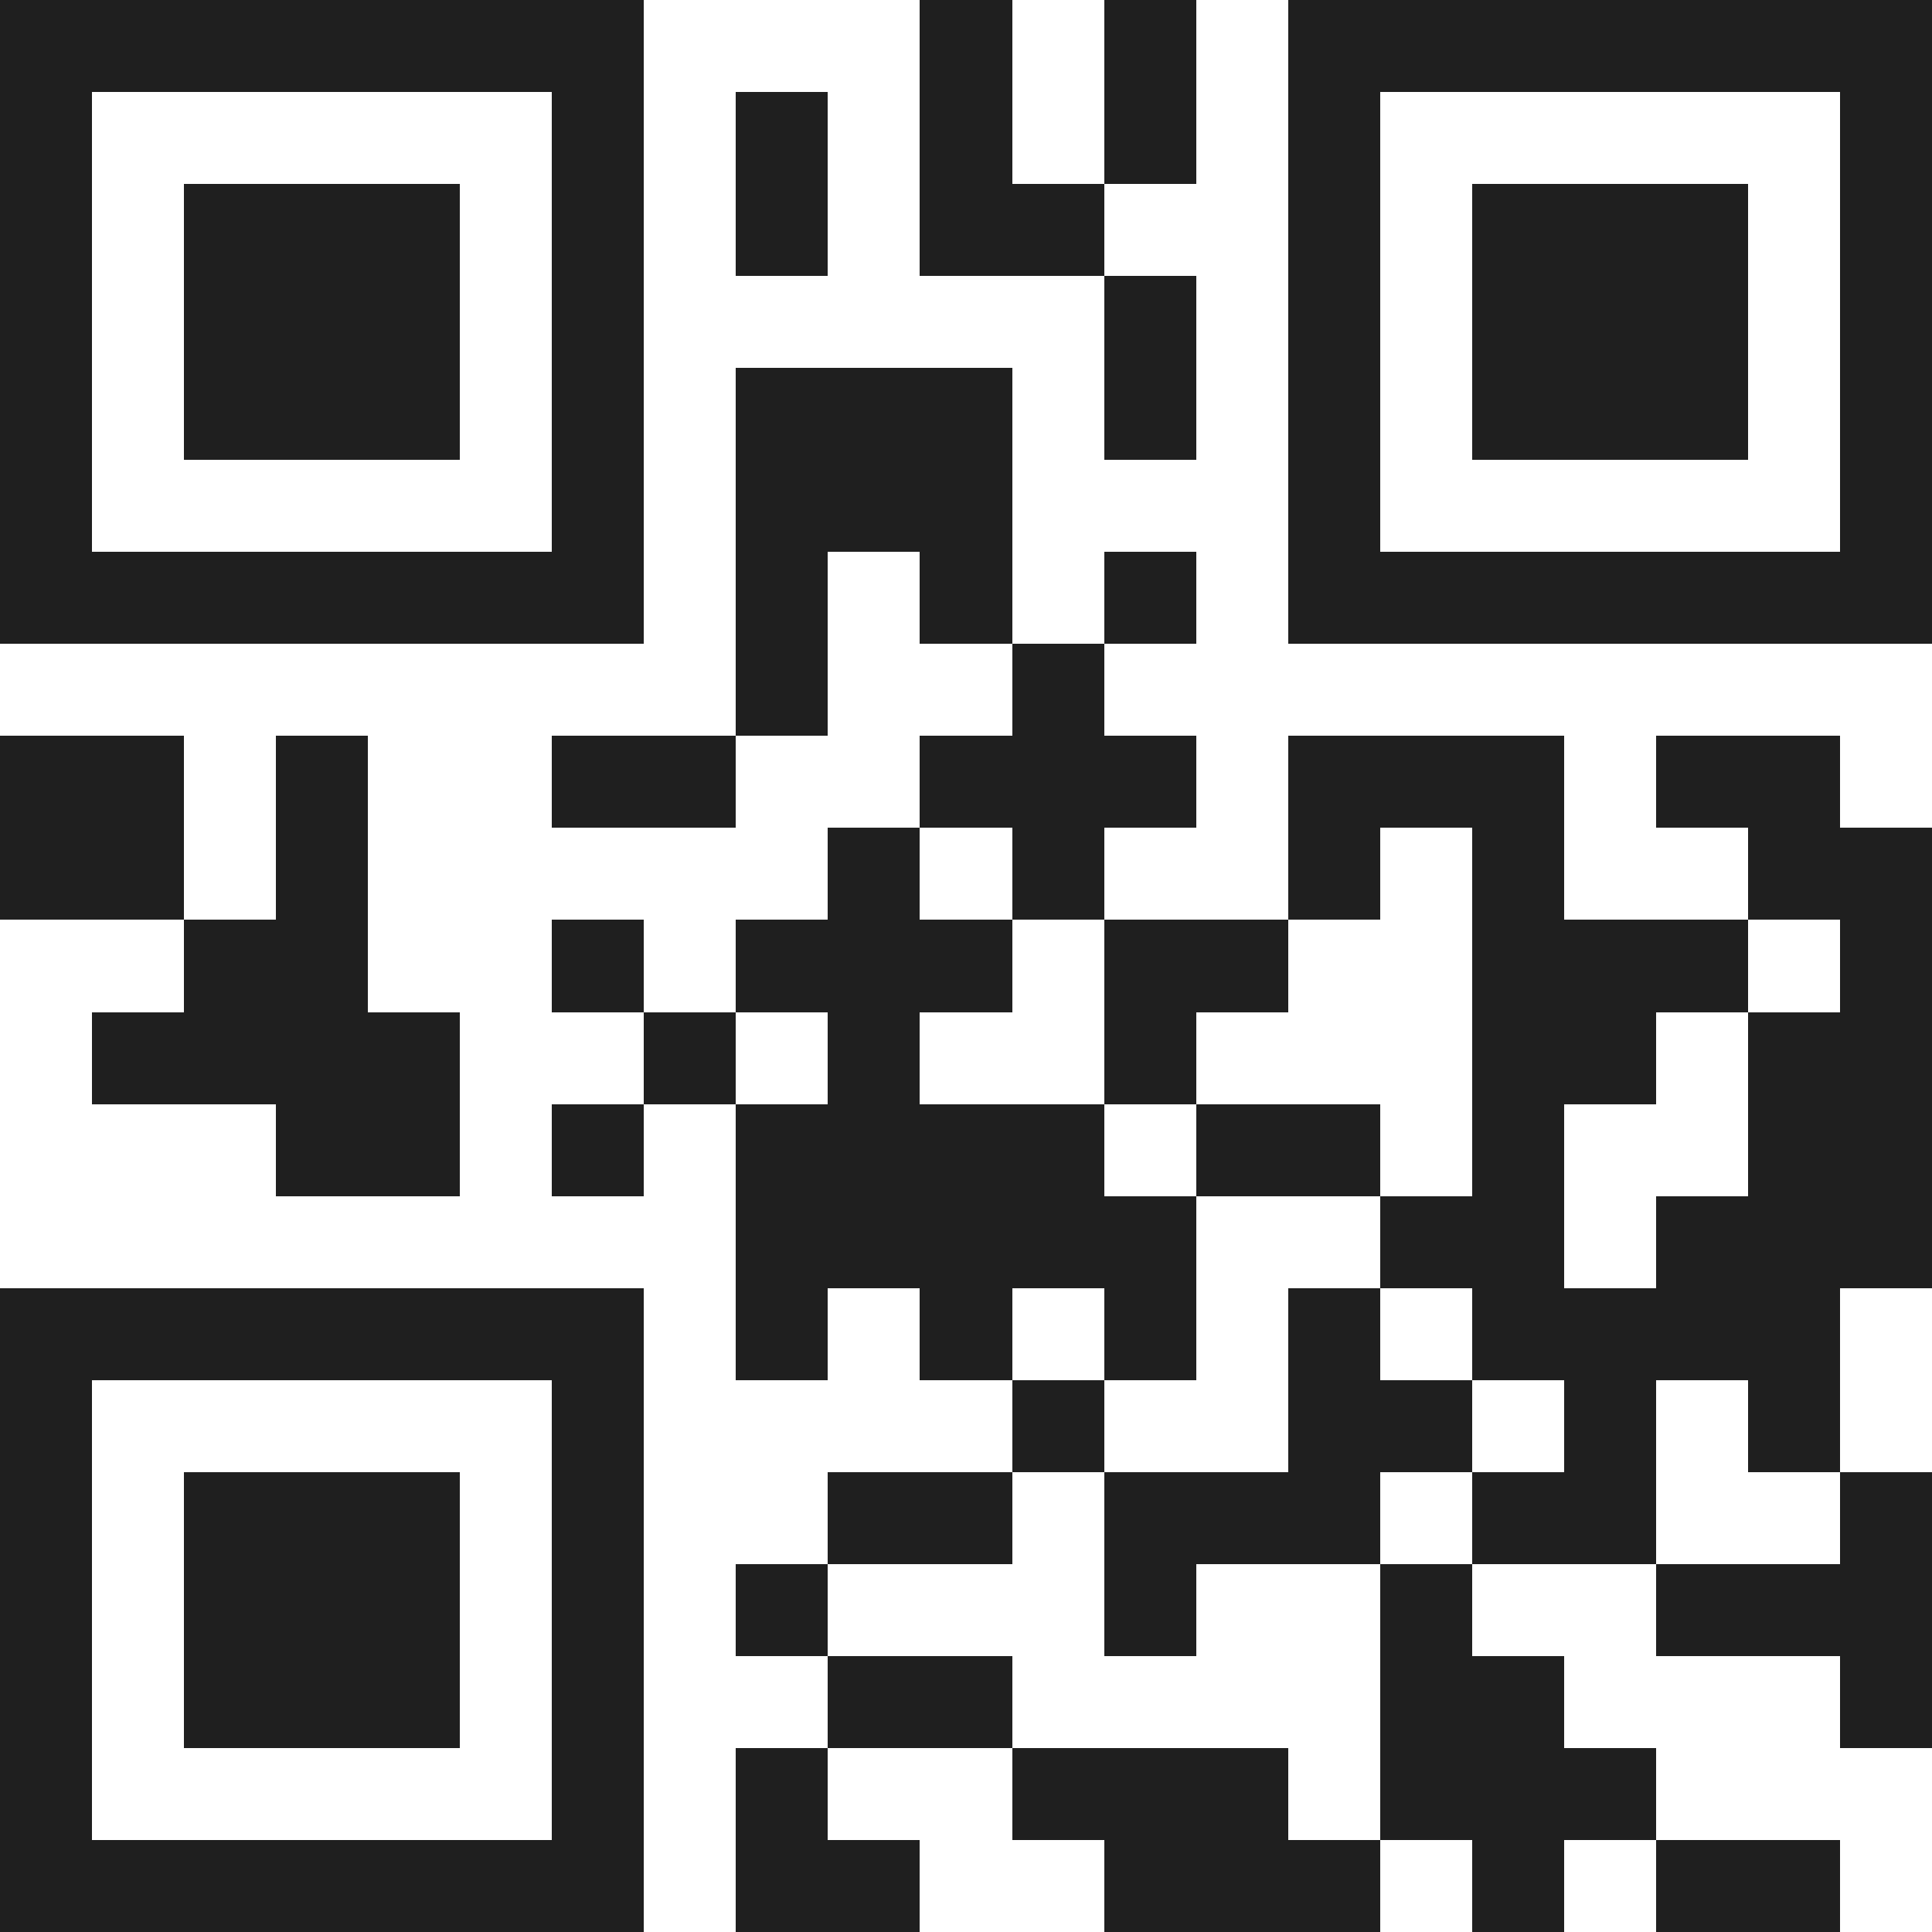 <svg xmlns="http://www.w3.org/2000/svg" viewBox="0 0 21 21" shape-rendering="crispEdges"><path fill="#ffffff" d="M0 0h21v21H0z"/><path stroke="#1f1f1f" d="M0 0.5h7m3 0h1m1 0h1m1 0h7M0 1.5h1m5 0h1m1 0h1m1 0h1m1 0h1m1 0h1m5 0h1M0 2.5h1m1 0h3m1 0h1m1 0h1m1 0h2m2 0h1m1 0h3m1 0h1M0 3.5h1m1 0h3m1 0h1m5 0h1m1 0h1m1 0h3m1 0h1M0 4.5h1m1 0h3m1 0h1m1 0h3m1 0h1m1 0h1m1 0h3m1 0h1M0 5.5h1m5 0h1m1 0h3m3 0h1m5 0h1M0 6.5h7m1 0h1m1 0h1m1 0h1m1 0h7M8 7.5h1m2 0h1M0 8.5h2m1 0h1m2 0h2m2 0h3m1 0h3m1 0h2M0 9.5h2m1 0h1m5 0h1m1 0h1m2 0h1m1 0h1m2 0h2M2 10.5h2m2 0h1m1 0h3m1 0h2m2 0h3m1 0h1M1 11.5h4m2 0h1m1 0h1m2 0h1m3 0h2m1 0h2M3 12.5h2m1 0h1m1 0h4m1 0h2m1 0h1m2 0h2M8 13.5h5m2 0h2m1 0h3M0 14.5h7m1 0h1m1 0h1m1 0h1m1 0h1m1 0h4M0 15.5h1m5 0h1m4 0h1m2 0h2m1 0h1m1 0h1M0 16.5h1m1 0h3m1 0h1m2 0h2m1 0h3m1 0h2m2 0h1M0 17.5h1m1 0h3m1 0h1m1 0h1m3 0h1m2 0h1m2 0h3M0 18.5h1m1 0h3m1 0h1m2 0h2m4 0h2m3 0h1M0 19.5h1m5 0h1m1 0h1m2 0h3m1 0h3M0 20.5h7m1 0h2m2 0h3m1 0h1m1 0h2"/></svg>
